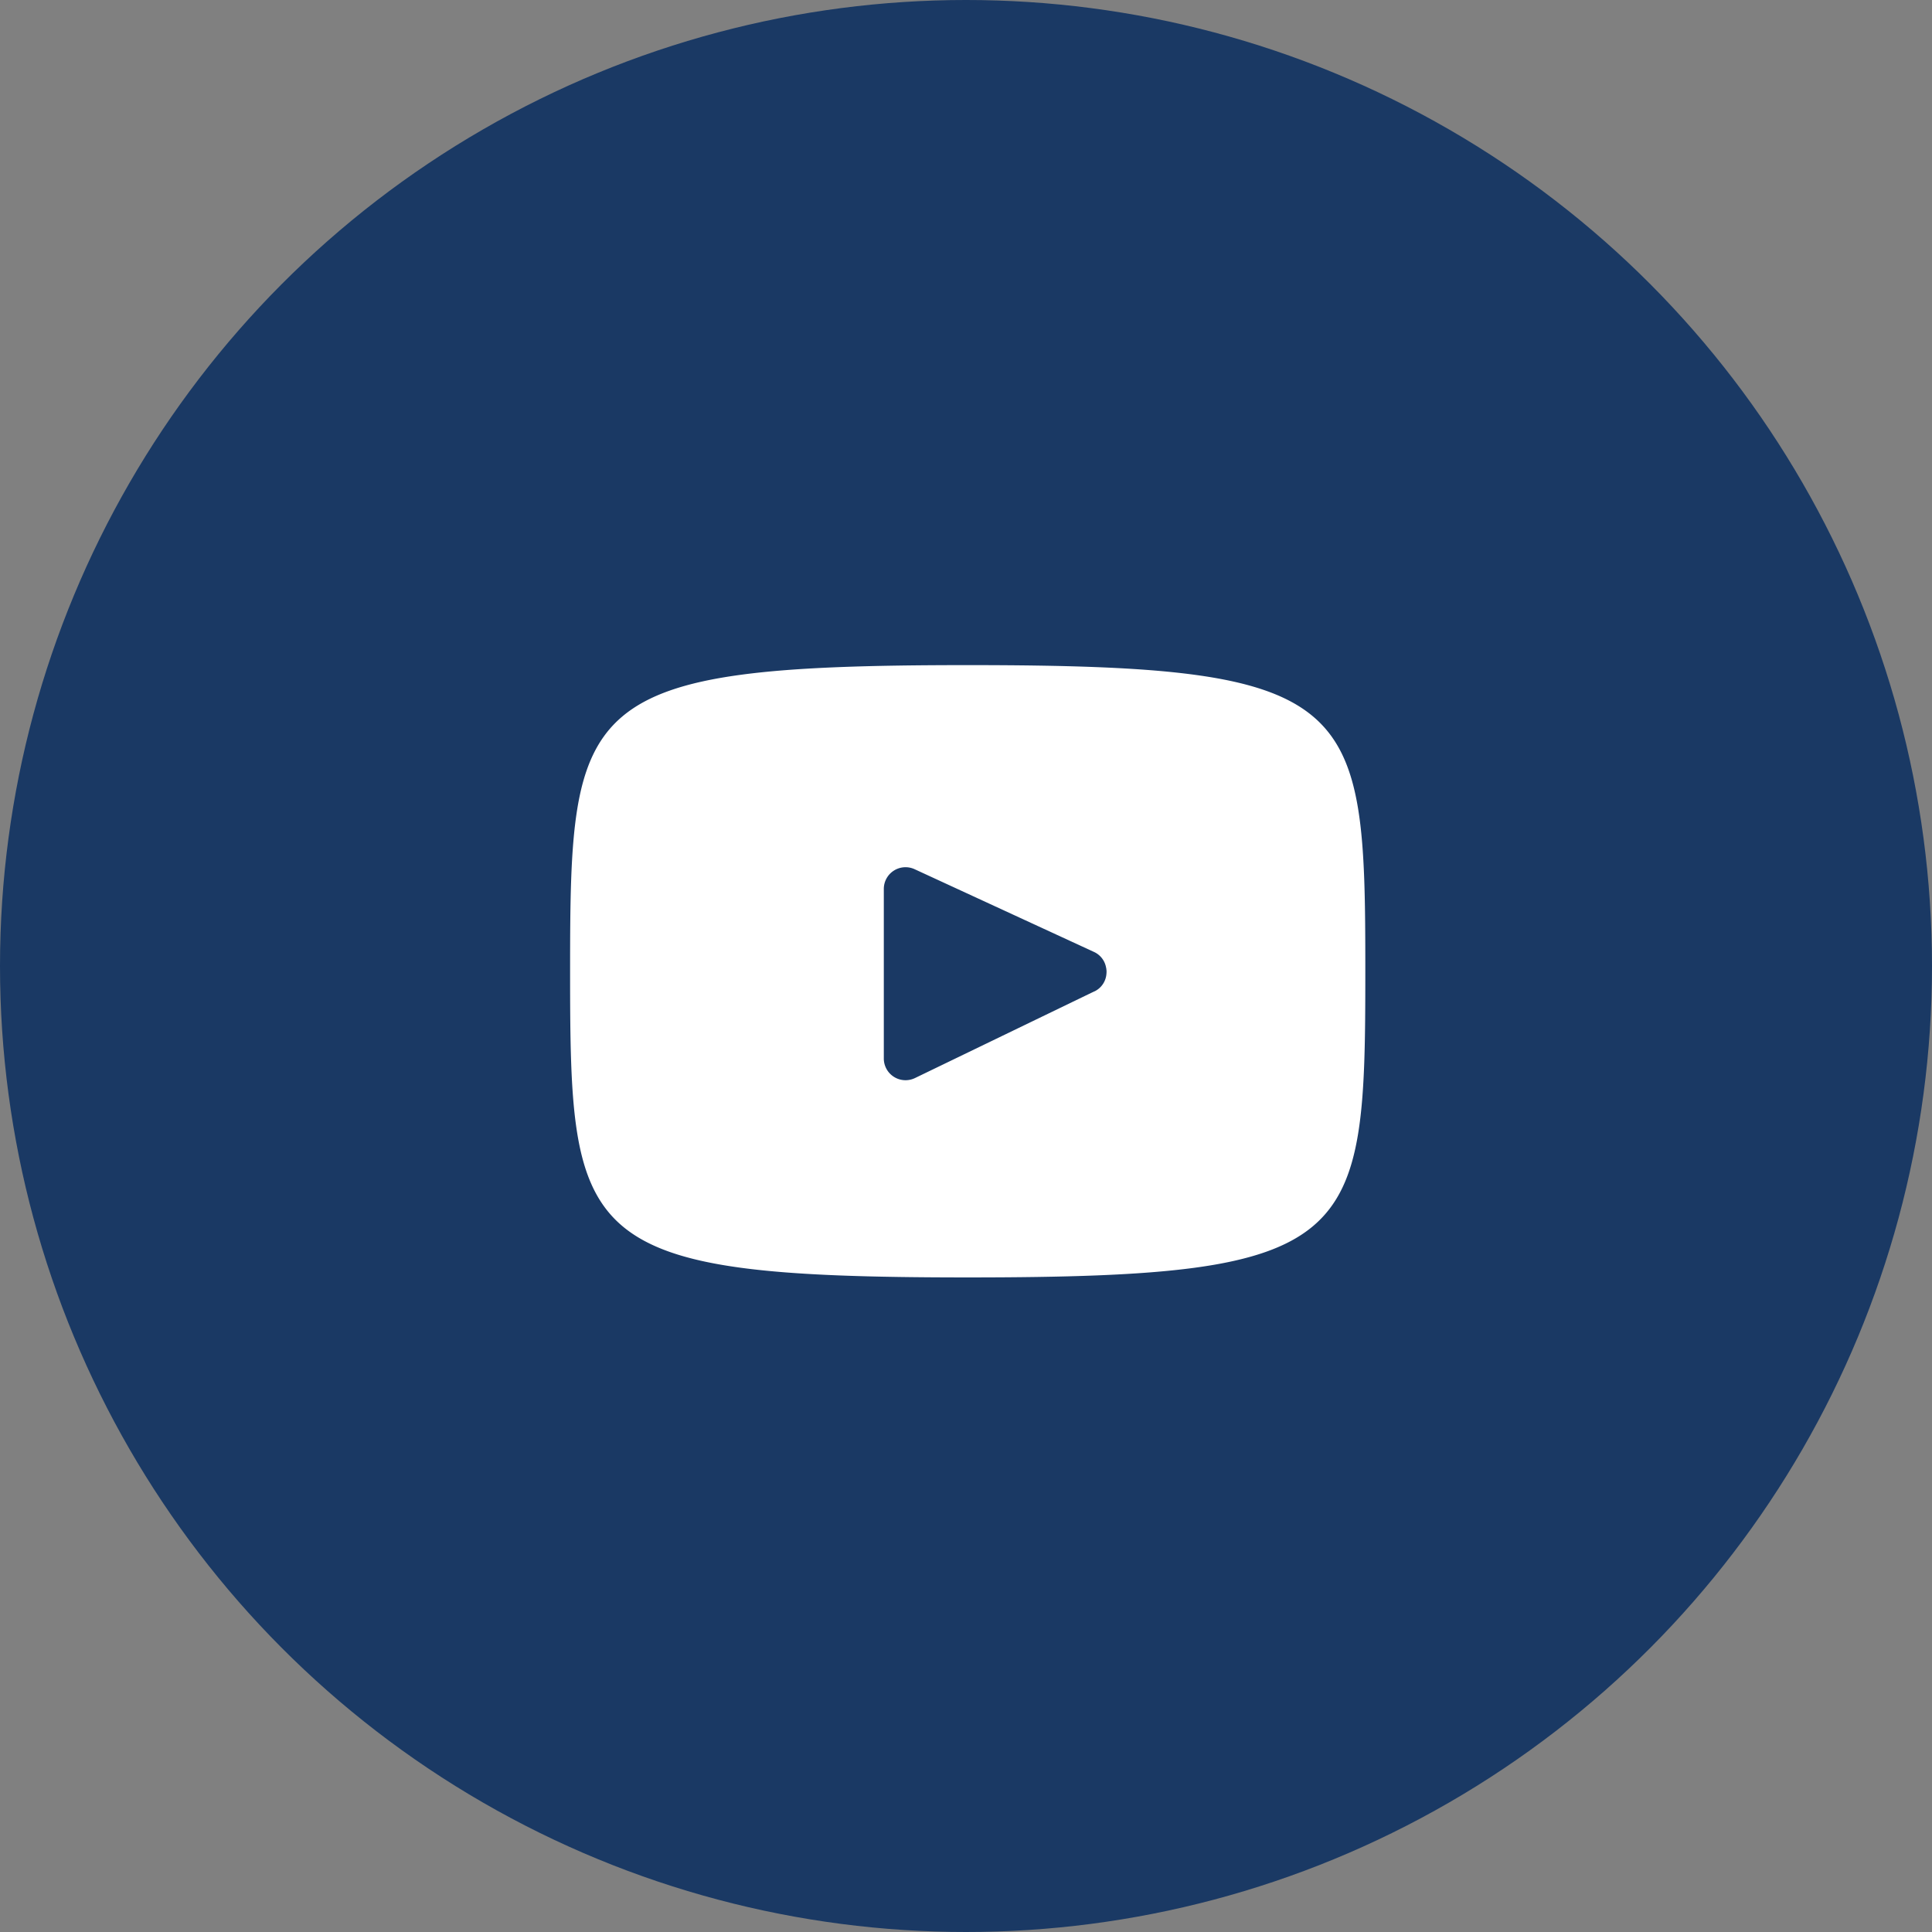 <svg xmlns="http://www.w3.org/2000/svg" xmlns:xlink="http://www.w3.org/1999/xlink" width="61" height="61" viewBox="0 0 61 61"><rect x="0" y="0" width="61" height="61" fill="#808080" stroke="none"/><defs><clipPath id="clip-path"><rect id="Rettangolo_42" data-name="Rettangolo 42" width="25.108" height="19.333" fill="#fff"></rect></clipPath></defs><g id="Raggruppa_17" data-name="Raggruppa 17" transform="translate(-1694 -6866)"><circle id="Ellisse_3" data-name="Ellisse 3" cx="30.5" cy="30.5" r="30.5" transform="translate(1694 6866)" fill="#1a3964"></circle><g id="Raggruppa_14" data-name="Raggruppa 14" transform="translate(1712 6887)"><g id="Raggruppa_13" data-name="Raggruppa 13" transform="translate(0 0)" clip-path="url(#clip-path)"><path id="Tracciato_24" data-name="Tracciato 24" d="M28.851,16.285a.676.676,0,0,1,.011.175.286.286,0,0,0-.011-.175" transform="translate(-11.927 -6.732)" fill="#fff"></path><path id="Tracciato_25" data-name="Tracciato 25" d="M12.554,0C.216,0,0,1.1,0,9.666s.216,9.667,12.554,9.667,12.554-1.1,12.554-9.666S24.892,0,12.554,0m4,10.3-5.665,2.738a.686.686,0,0,1-.984-.618V7.067a.686.686,0,0,1,.973-.623l5.665,2.613a.669.669,0,0,1,.381.5.284.284,0,0,1,.011.175.67.67,0,0,1-.381.571" transform="translate(0 0)" fill="#fff"></path></g></g></g></svg>